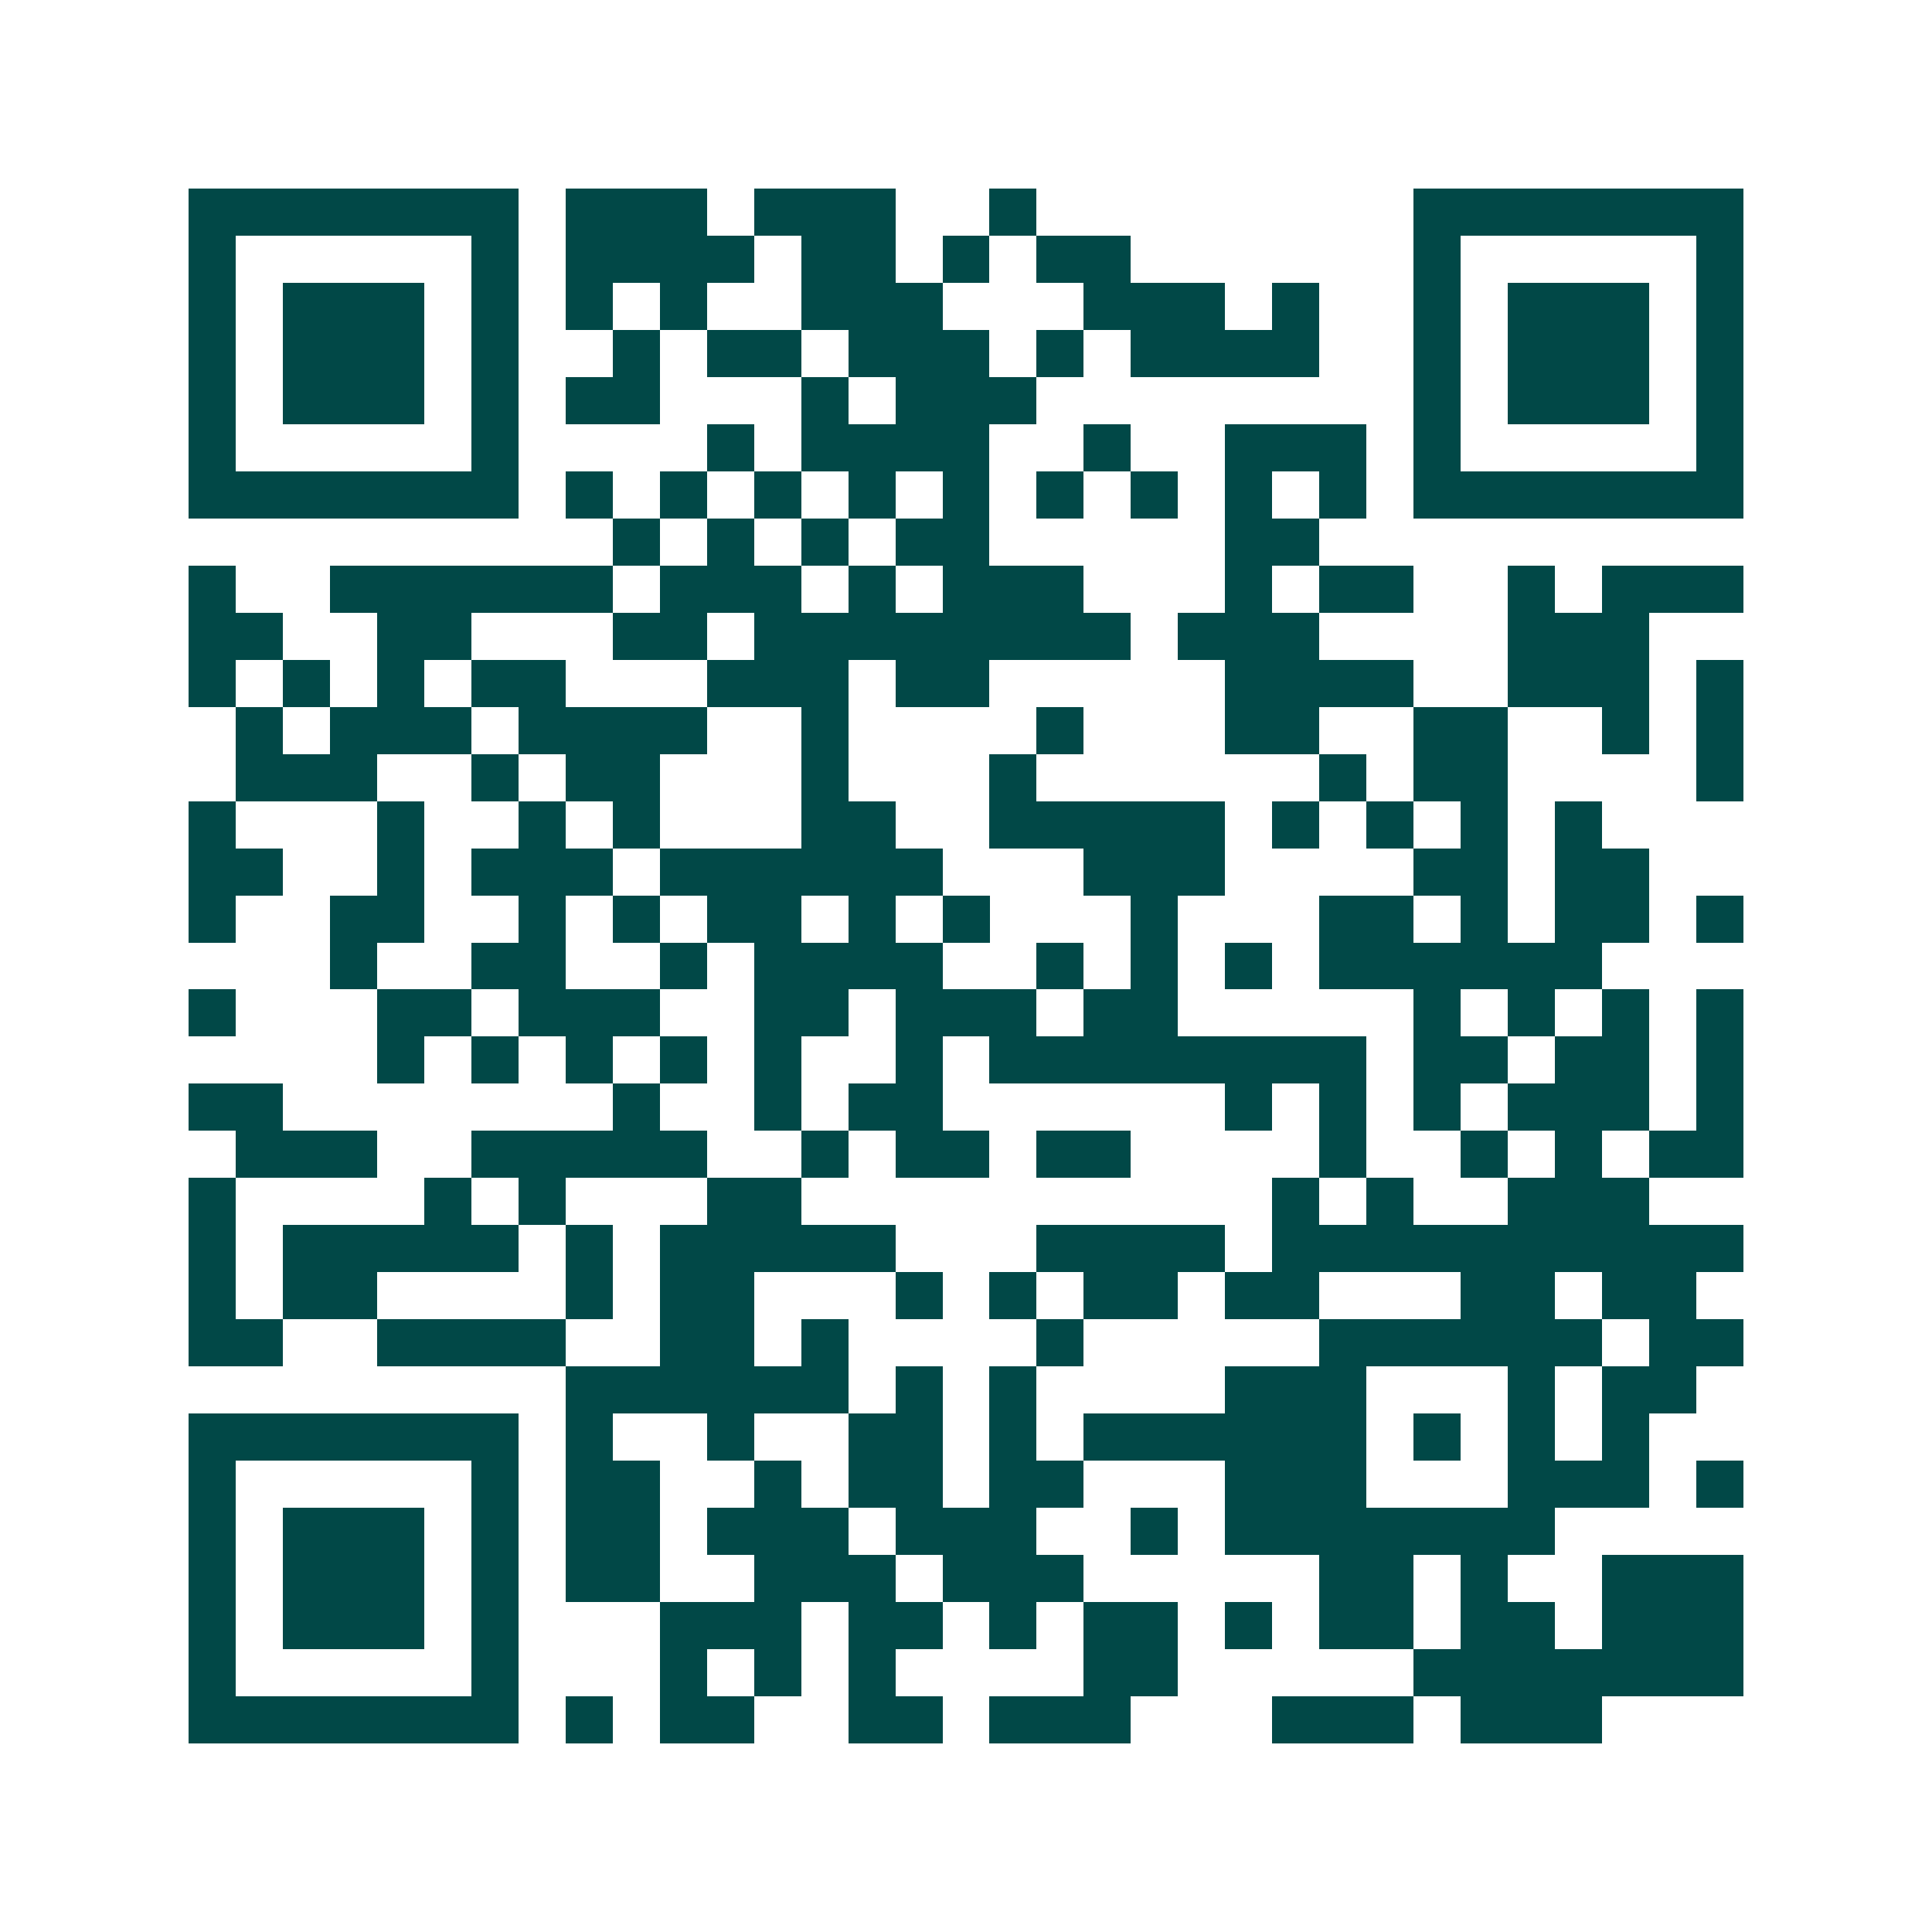 <svg xmlns="http://www.w3.org/2000/svg" width="200" height="200" viewBox="0 0 41 41" shape-rendering="crispEdges"><path fill="#ffffff" d="M0 0h41v41H0z"/><path stroke="#014847" d="M4 4.5h7m1 0h3m1 0h3m2 0h1m8 0h7M4 5.5h1m5 0h1m1 0h4m1 0h2m1 0h1m1 0h2m6 0h1m5 0h1M4 6.5h1m1 0h3m1 0h1m1 0h1m1 0h1m2 0h3m3 0h3m1 0h1m2 0h1m1 0h3m1 0h1M4 7.5h1m1 0h3m1 0h1m2 0h1m1 0h2m1 0h3m1 0h1m1 0h4m2 0h1m1 0h3m1 0h1M4 8.5h1m1 0h3m1 0h1m1 0h2m3 0h1m1 0h3m8 0h1m1 0h3m1 0h1M4 9.5h1m5 0h1m4 0h1m1 0h4m2 0h1m2 0h3m1 0h1m5 0h1M4 10.5h7m1 0h1m1 0h1m1 0h1m1 0h1m1 0h1m1 0h1m1 0h1m1 0h1m1 0h1m1 0h7M13 11.5h1m1 0h1m1 0h1m1 0h2m5 0h2M4 12.5h1m2 0h6m1 0h3m1 0h1m1 0h3m3 0h1m1 0h2m2 0h1m1 0h3M4 13.5h2m2 0h2m3 0h2m1 0h8m1 0h3m4 0h3M4 14.5h1m1 0h1m1 0h1m1 0h2m3 0h3m1 0h2m5 0h4m2 0h3m1 0h1M5 15.5h1m1 0h3m1 0h4m2 0h1m4 0h1m3 0h2m2 0h2m2 0h1m1 0h1M5 16.5h3m2 0h1m1 0h2m3 0h1m3 0h1m6 0h1m1 0h2m4 0h1M4 17.5h1m3 0h1m2 0h1m1 0h1m3 0h2m2 0h5m1 0h1m1 0h1m1 0h1m1 0h1M4 18.5h2m2 0h1m1 0h3m1 0h6m3 0h3m4 0h2m1 0h2M4 19.5h1m2 0h2m2 0h1m1 0h1m1 0h2m1 0h1m1 0h1m3 0h1m3 0h2m1 0h1m1 0h2m1 0h1M7 20.5h1m2 0h2m2 0h1m1 0h4m2 0h1m1 0h1m1 0h1m1 0h6M4 21.5h1m3 0h2m1 0h3m2 0h2m1 0h3m1 0h2m5 0h1m1 0h1m1 0h1m1 0h1M8 22.5h1m1 0h1m1 0h1m1 0h1m1 0h1m2 0h1m1 0h8m1 0h2m1 0h2m1 0h1M4 23.5h2m7 0h1m2 0h1m1 0h2m6 0h1m1 0h1m1 0h1m1 0h3m1 0h1M5 24.5h3m2 0h5m2 0h1m1 0h2m1 0h2m4 0h1m2 0h1m1 0h1m1 0h2M4 25.5h1m4 0h1m1 0h1m3 0h2m10 0h1m1 0h1m2 0h3M4 26.5h1m1 0h5m1 0h1m1 0h5m3 0h4m1 0h10M4 27.5h1m1 0h2m4 0h1m1 0h2m3 0h1m1 0h1m1 0h2m1 0h2m3 0h2m1 0h2M4 28.5h2m2 0h4m2 0h2m1 0h1m4 0h1m5 0h6m1 0h2M12 29.5h6m1 0h1m1 0h1m4 0h3m3 0h1m1 0h2M4 30.5h7m1 0h1m2 0h1m2 0h2m1 0h1m1 0h6m1 0h1m1 0h1m1 0h1M4 31.5h1m5 0h1m1 0h2m2 0h1m1 0h2m1 0h2m3 0h3m3 0h3m1 0h1M4 32.5h1m1 0h3m1 0h1m1 0h2m1 0h3m1 0h3m2 0h1m1 0h7M4 33.5h1m1 0h3m1 0h1m1 0h2m2 0h3m1 0h3m5 0h2m1 0h1m2 0h3M4 34.5h1m1 0h3m1 0h1m3 0h3m1 0h2m1 0h1m1 0h2m1 0h1m1 0h2m1 0h2m1 0h3M4 35.5h1m5 0h1m3 0h1m1 0h1m1 0h1m4 0h2m5 0h7M4 36.5h7m1 0h1m1 0h2m2 0h2m1 0h3m3 0h3m1 0h3"/></svg>

